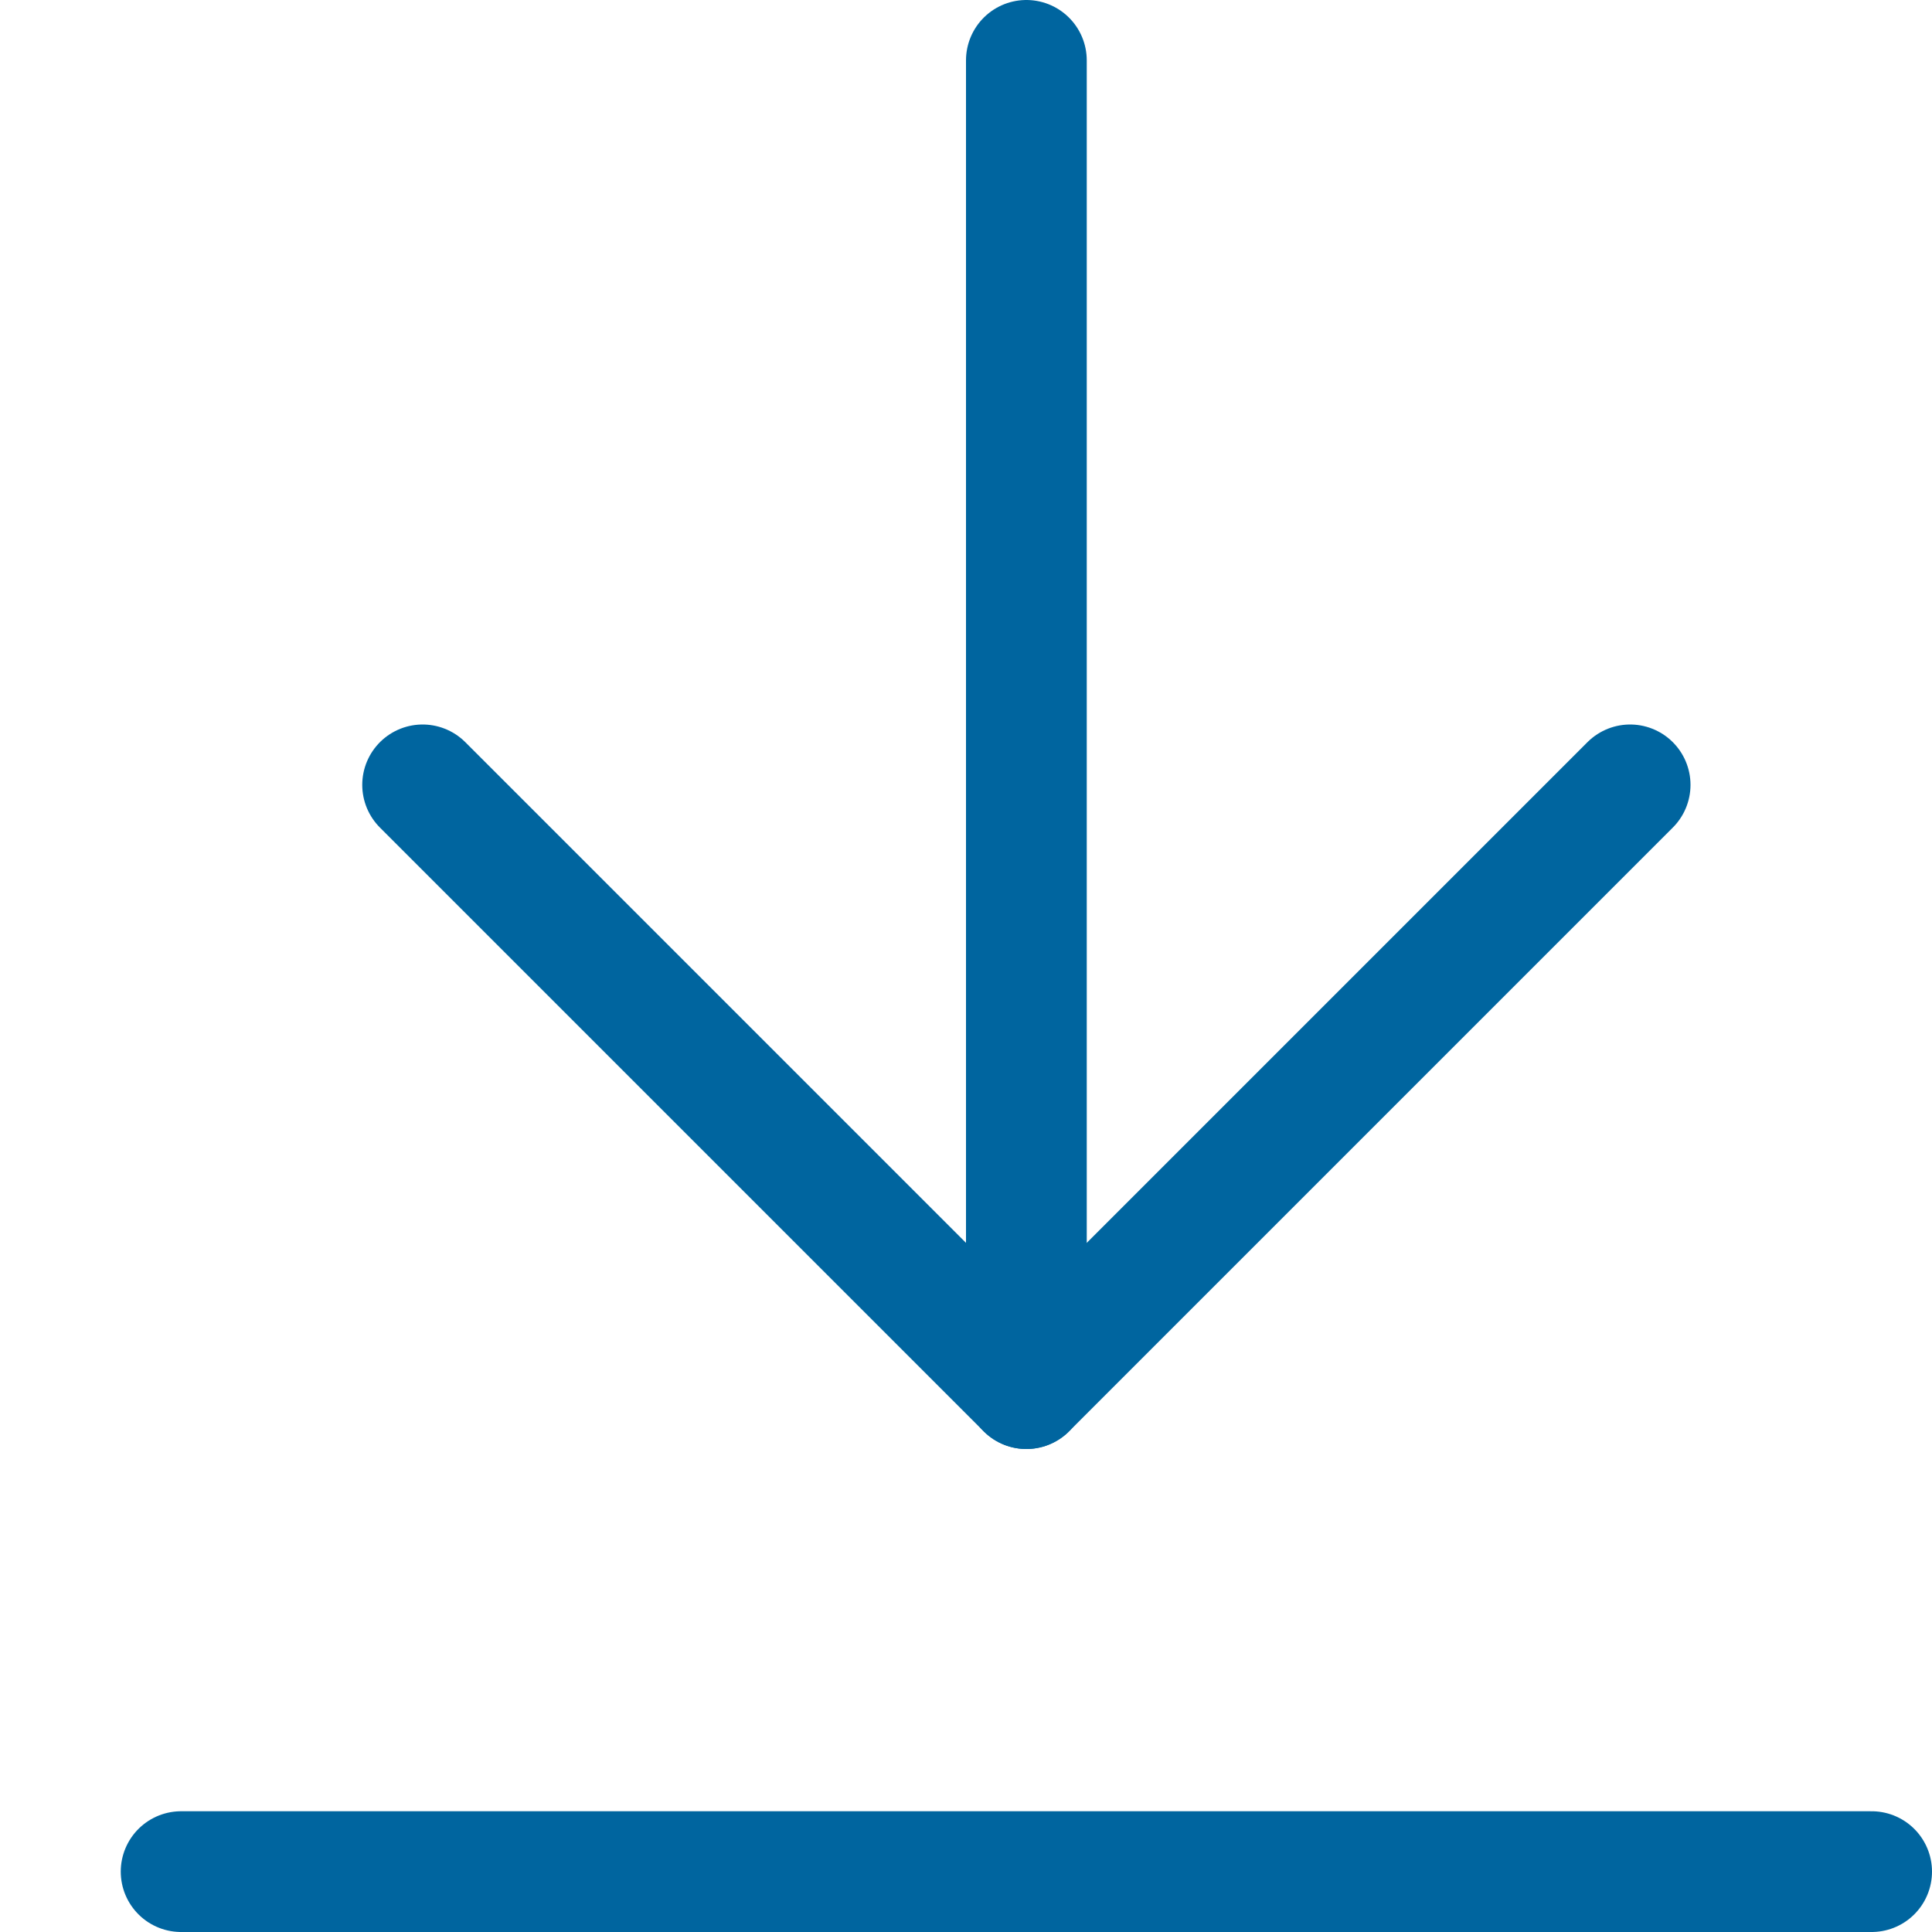 <svg xmlns="http://www.w3.org/2000/svg" xmlns:xlink="http://www.w3.org/1999/xlink" x="0px" y="0px" width="16px" height="16px" viewBox="0 0 16 16"><g transform="translate(0, 0)"><line fill="none" stroke="#00659f" stroke-linecap="round" stroke-linejoin="round" stroke-miterlimit="10" x1="8.5" y1="0.5" x2="8.5" y2="11.5"></line>
<polyline fill="none" stroke="#00659f" stroke-linecap="round" stroke-linejoin="round" stroke-miterlimit="10" points="13.5,6.5
	8.5,11.5 3.5,6.5 "></polyline>
<line fill="none" stroke="#00659f" stroke-linecap="round" stroke-linejoin="round" stroke-miterlimit="10" x1="15.5" y1="15.5" x2="1.5" y2="15.5" data-color="color-2"></line></g></svg>
